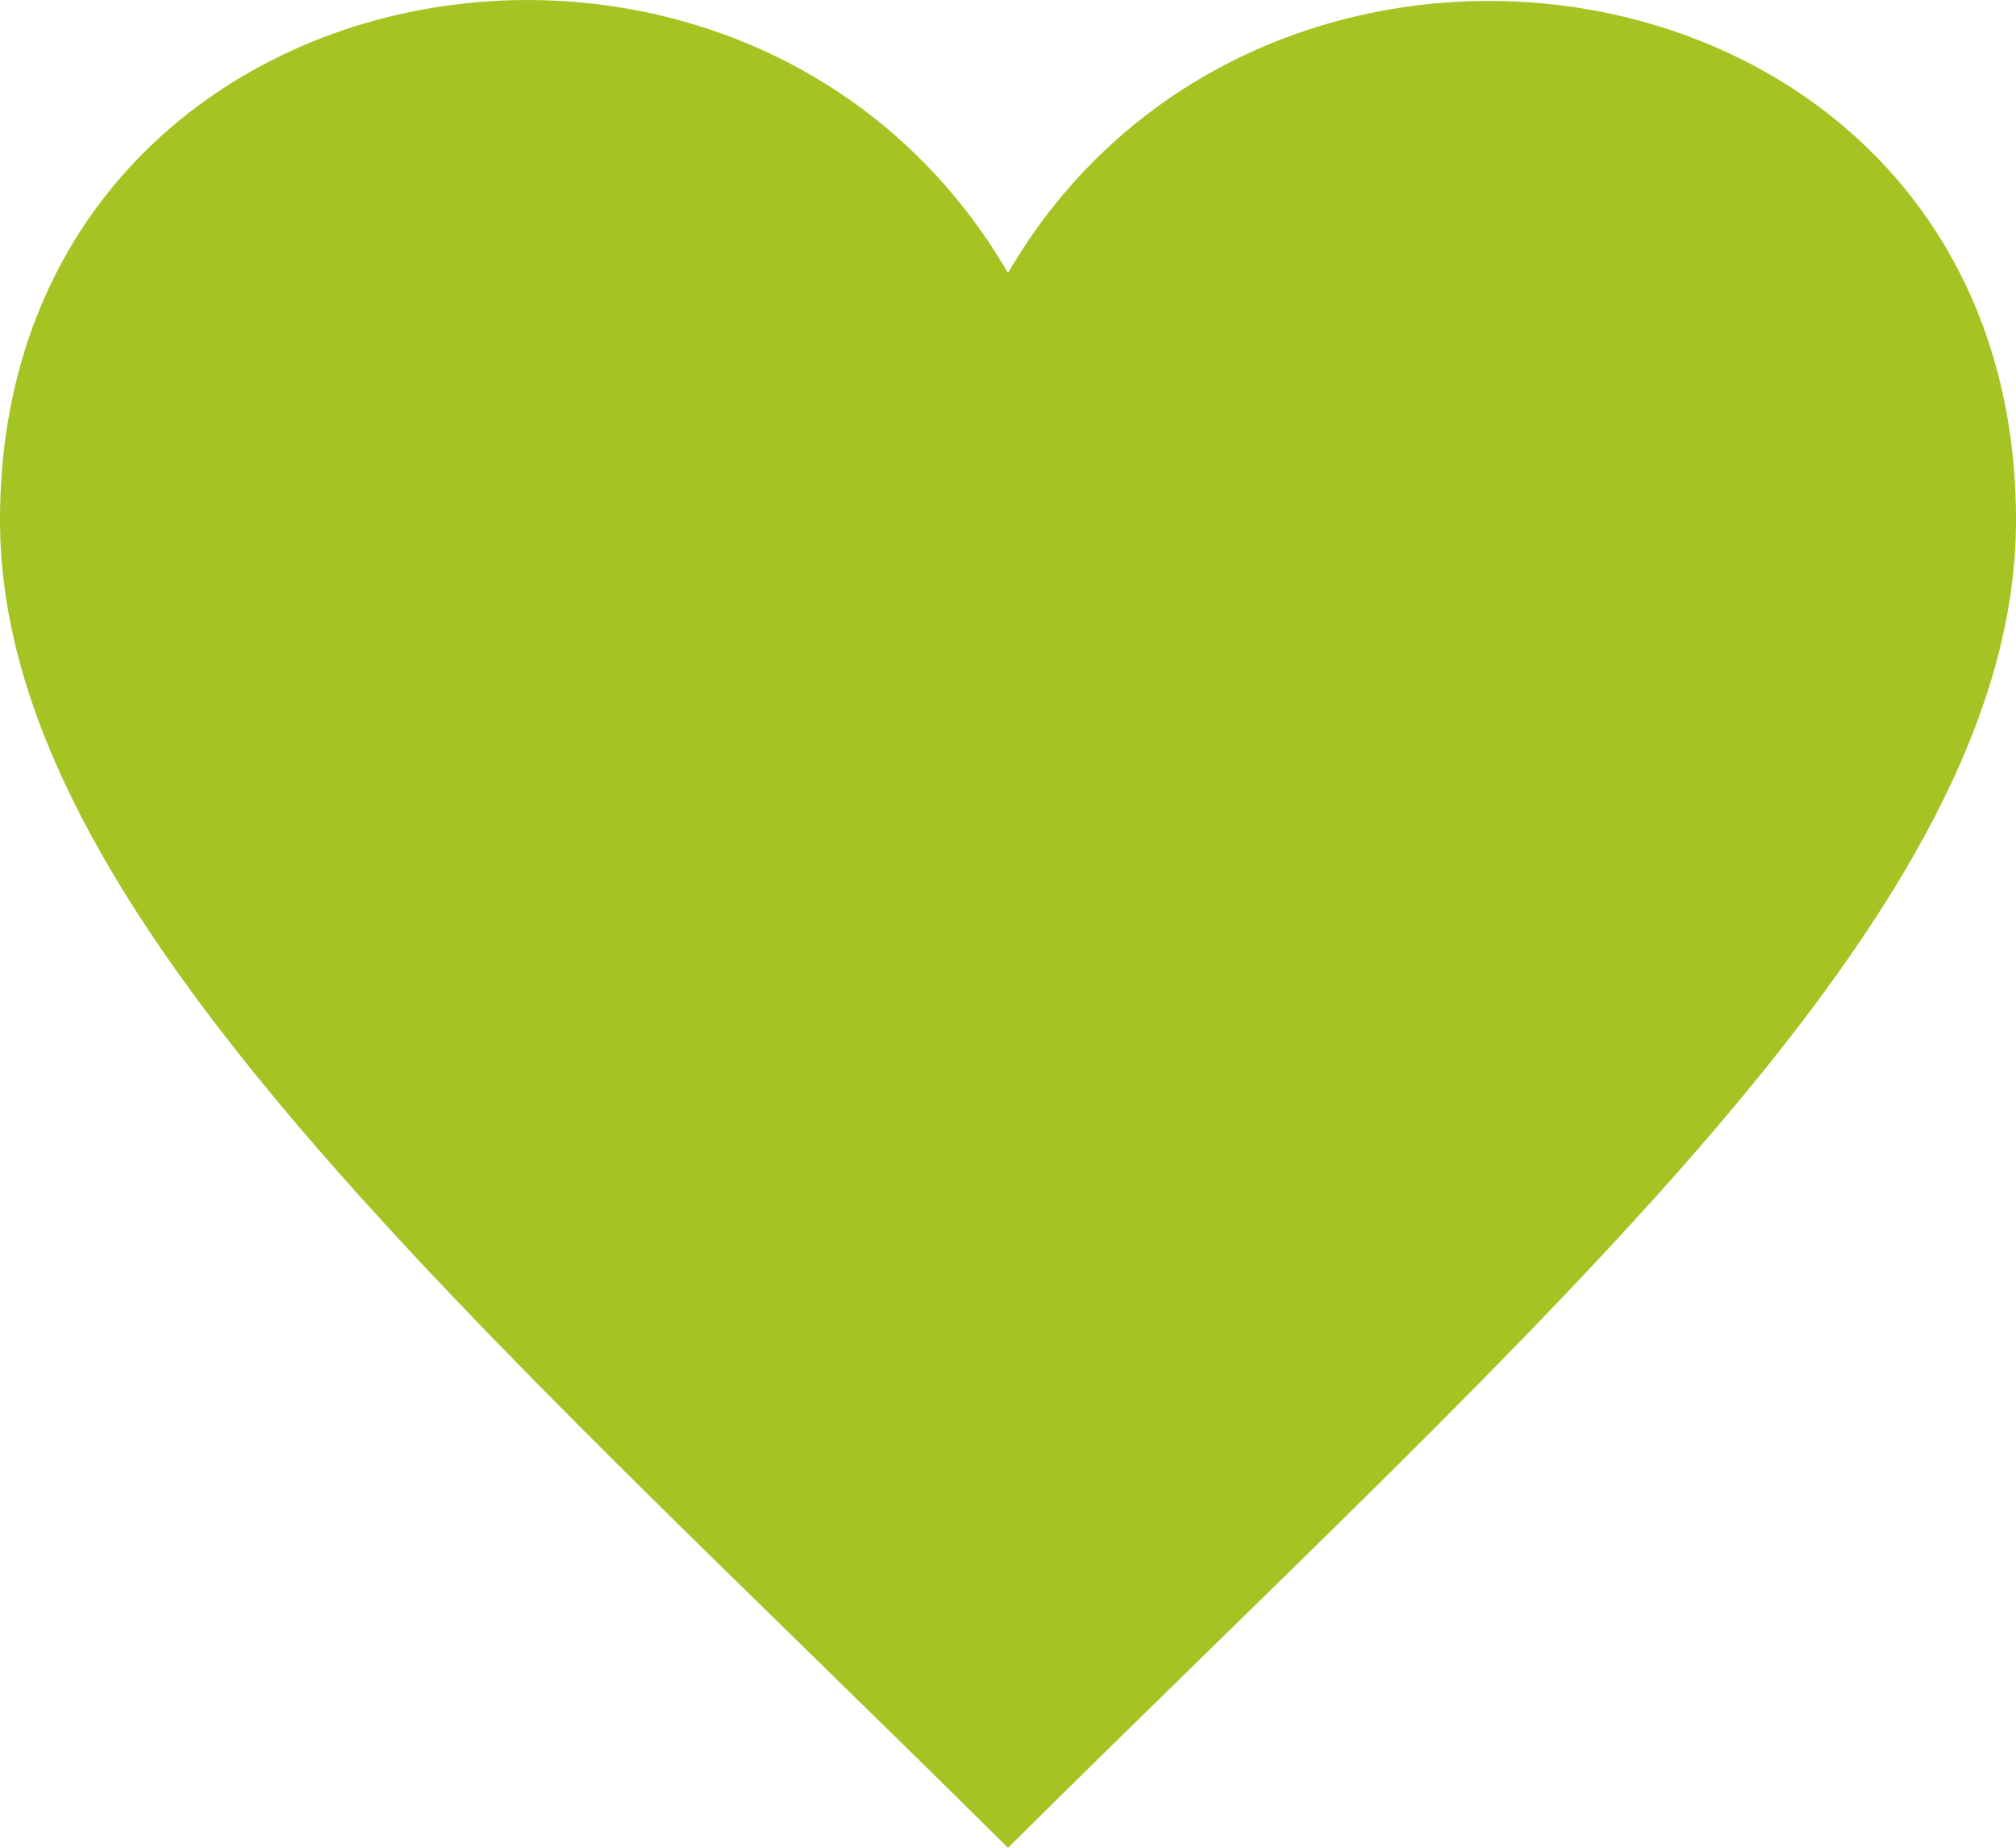<?xml version="1.0" encoding="utf-8"?>
<!-- Generator: Adobe Illustrator 16.0.3, SVG Export Plug-In . SVG Version: 6.00 Build 0)  -->
<!DOCTYPE svg PUBLIC "-//W3C//DTD SVG 1.1//EN" "http://www.w3.org/Graphics/SVG/1.1/DTD/svg11.dtd">
<svg version="1.1" id="Ebene_1" xmlns="http://www.w3.org/2000/svg" xmlns:xlink="http://www.w3.org/1999/xlink" x="0px" y="0px"
	 width="45.816px" height="42px" viewBox="0 0 45.816 42" enable-background="new 0 0 45.816 42" xml:space="preserve">
<path fill="#A4C424" d="M22.908,6.202C16.898-4.111,0-1.101,0,11.821C0,20.721,10.634,29.818,22.908,42
	c12.274-12.182,22.908-21.279,22.908-30.179C45.816-1.144,28.874-4.033,22.908,6.202z"/>
</svg>
